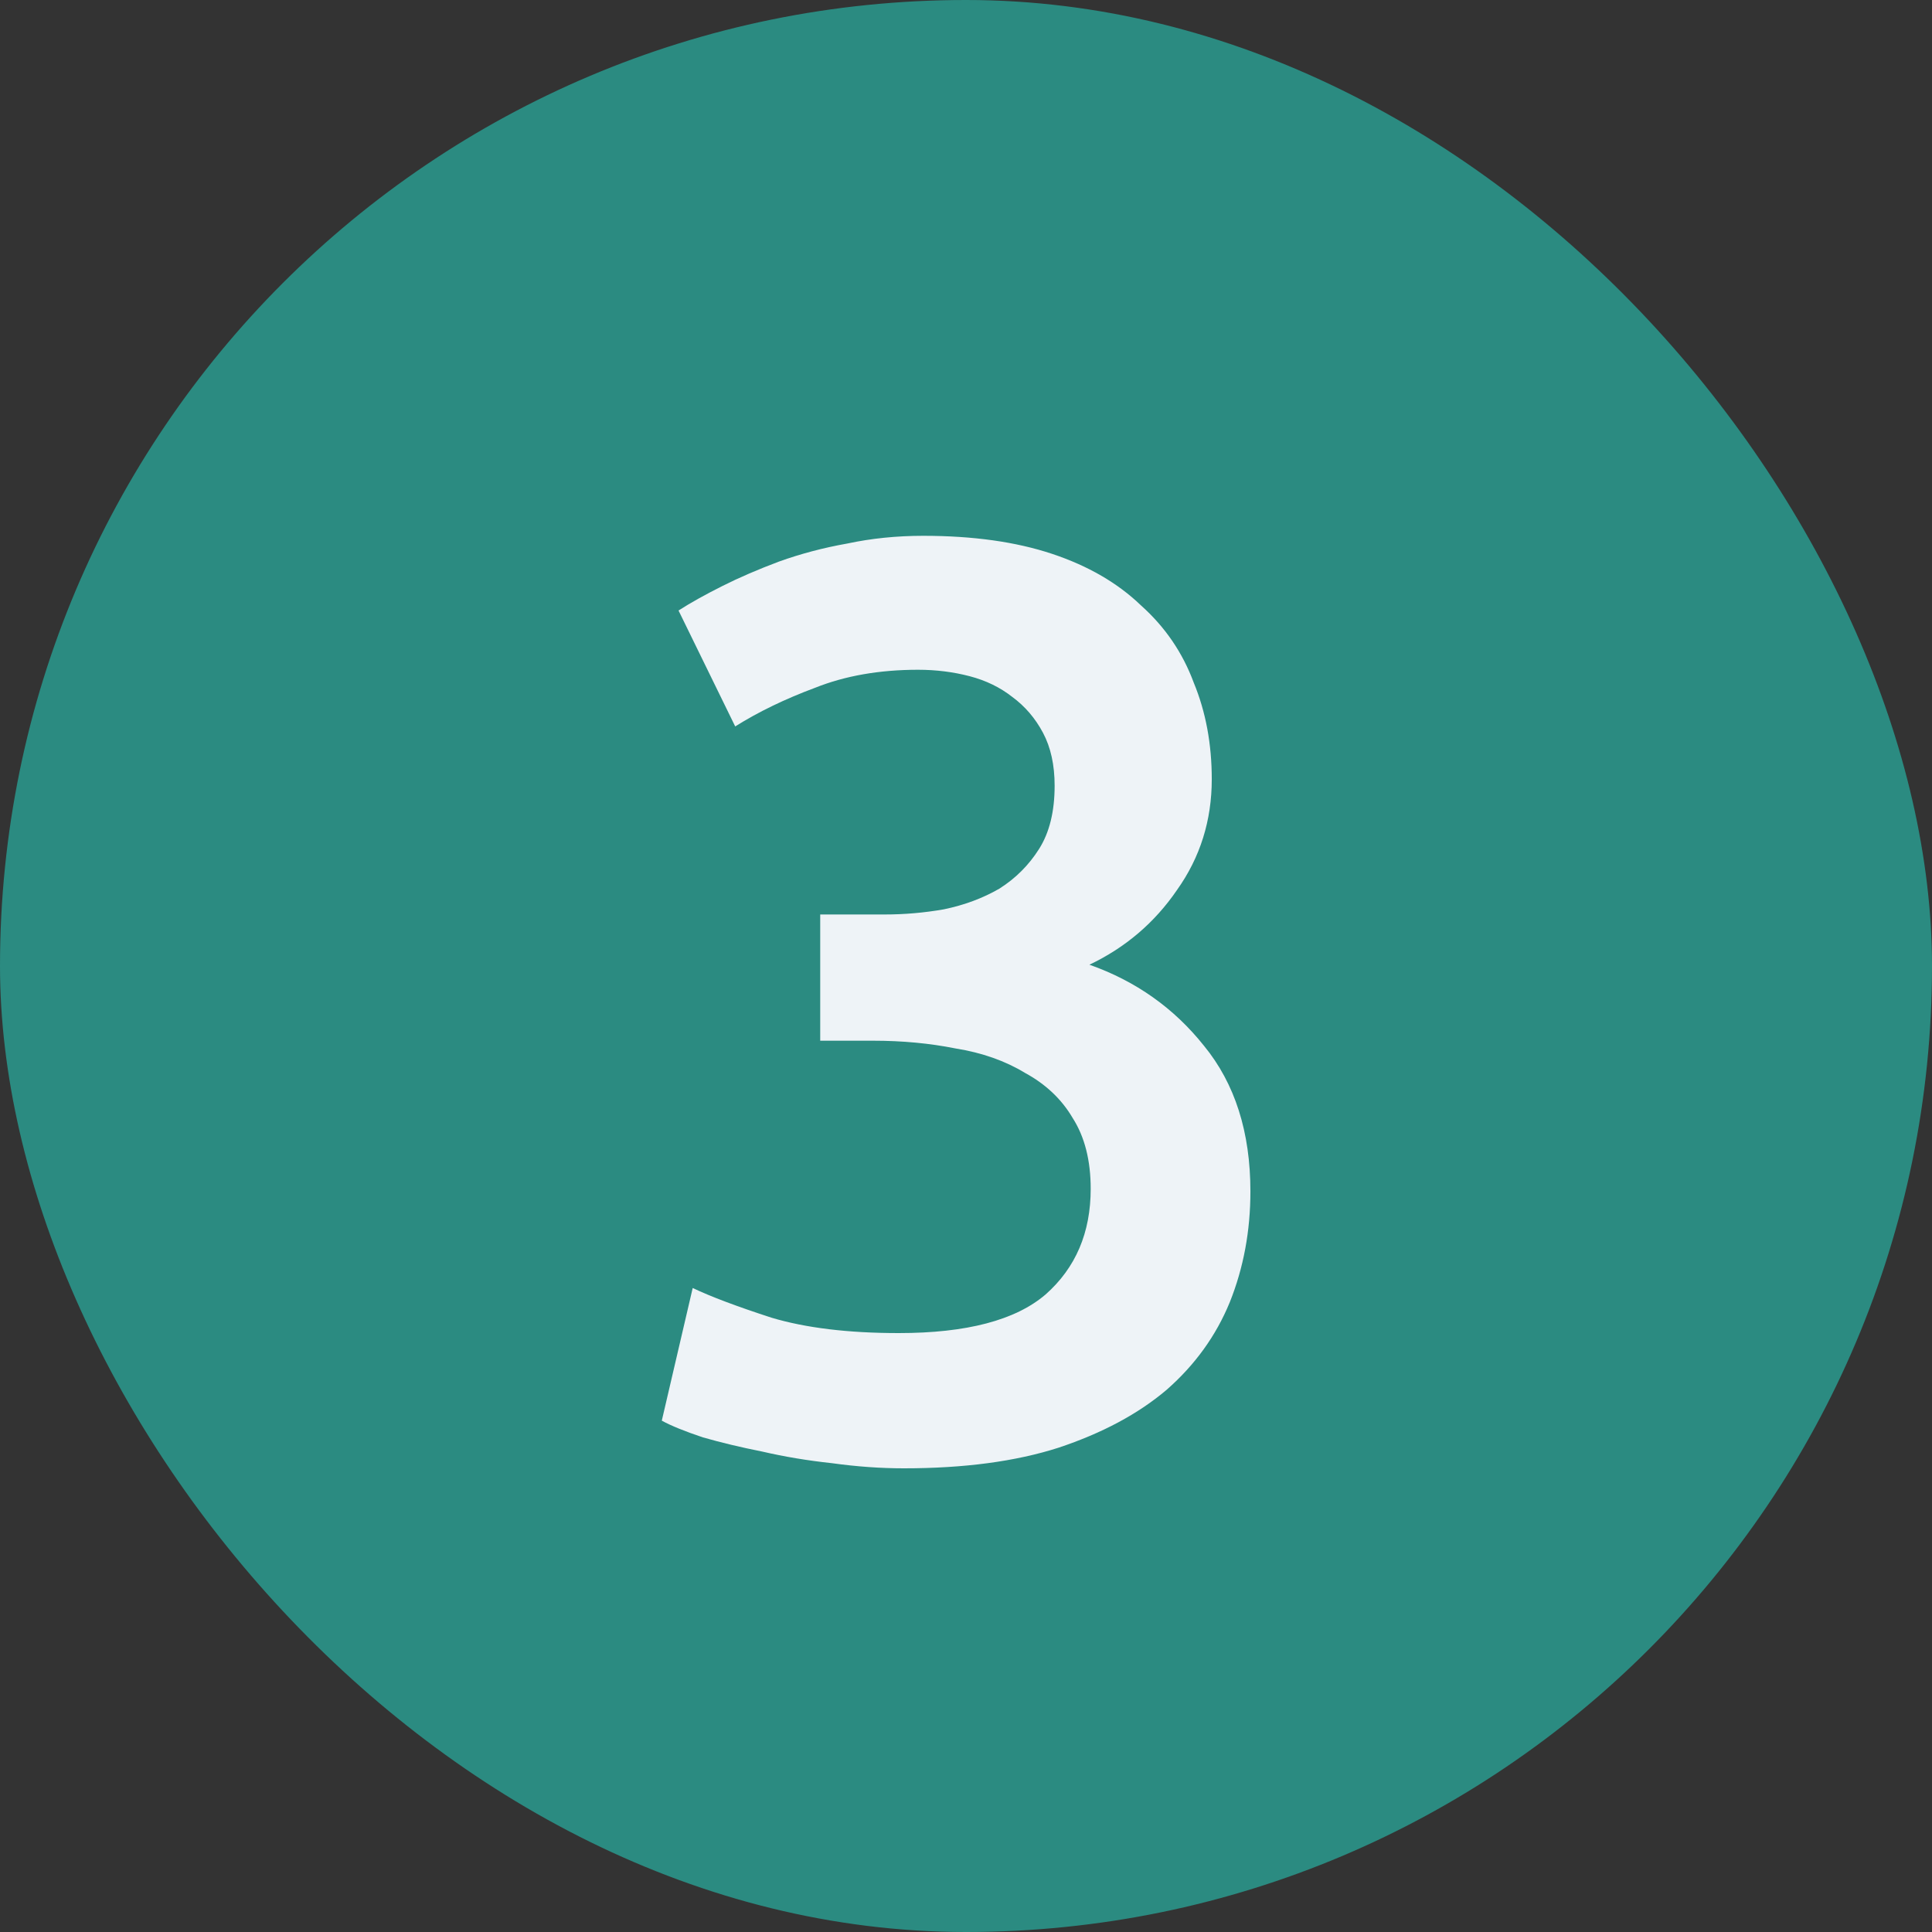 <svg xmlns="http://www.w3.org/2000/svg" fill="none" viewBox="0 0 24 24" height="24" width="24">
<rect x="0" y="0" width="24" height="24" fill="#333333" stroke="none"/>
<g clip-path="url(#clip0_8915_2547)">
<rect fill="#2B8B81" rx="12" height="24" width="24"></rect>
<path fill="#EEF3F7" d="M11.229 18.24C10.941 18.24 10.643 18.219 10.333 18.176C10.034 18.144 9.746 18.096 9.469 18.032C9.202 17.979 8.957 17.92 8.733 17.856C8.509 17.781 8.338 17.712 8.221 17.648L8.605 16C8.829 16.107 9.154 16.229 9.581 16.368C10.008 16.496 10.536 16.56 11.165 16.56C12.008 16.56 12.616 16.4 12.989 16.08C13.363 15.749 13.549 15.312 13.549 14.768C13.549 14.416 13.475 14.123 13.325 13.888C13.187 13.653 12.989 13.467 12.733 13.328C12.488 13.179 12.2 13.077 11.869 13.024C11.549 12.96 11.208 12.928 10.845 12.928H10.189V11.36H10.989C11.235 11.36 11.48 11.339 11.725 11.296C11.981 11.243 12.21 11.157 12.413 11.04C12.616 10.912 12.781 10.747 12.909 10.544C13.037 10.341 13.101 10.08 13.101 9.76C13.101 9.504 13.053 9.285 12.957 9.104C12.861 8.923 12.733 8.773 12.573 8.656C12.424 8.539 12.248 8.453 12.045 8.4C11.842 8.347 11.629 8.32 11.405 8.32C10.925 8.32 10.498 8.395 10.125 8.544C9.752 8.683 9.421 8.843 9.133 9.024L8.429 7.584C8.578 7.488 8.76 7.387 8.973 7.28C9.186 7.173 9.421 7.072 9.677 6.976C9.944 6.88 10.226 6.805 10.525 6.752C10.824 6.688 11.139 6.656 11.469 6.656C12.088 6.656 12.621 6.731 13.069 6.88C13.517 7.029 13.885 7.243 14.173 7.52C14.472 7.787 14.691 8.107 14.829 8.48C14.979 8.843 15.053 9.243 15.053 9.68C15.053 10.192 14.909 10.651 14.621 11.056C14.344 11.461 13.981 11.771 13.533 11.984C14.109 12.187 14.584 12.523 14.957 12.992C15.341 13.461 15.533 14.064 15.533 14.8C15.533 15.291 15.448 15.749 15.277 16.176C15.107 16.592 14.845 16.955 14.493 17.264C14.141 17.563 13.693 17.803 13.149 17.984C12.616 18.155 11.976 18.24 11.229 18.24Z"></path>
</g>
<defs>
<clipPath id="clip0_8915_2547">
<rect fill="white" rx="12" height="24" width="24"></rect>
</clipPath>
</defs>
</svg>

